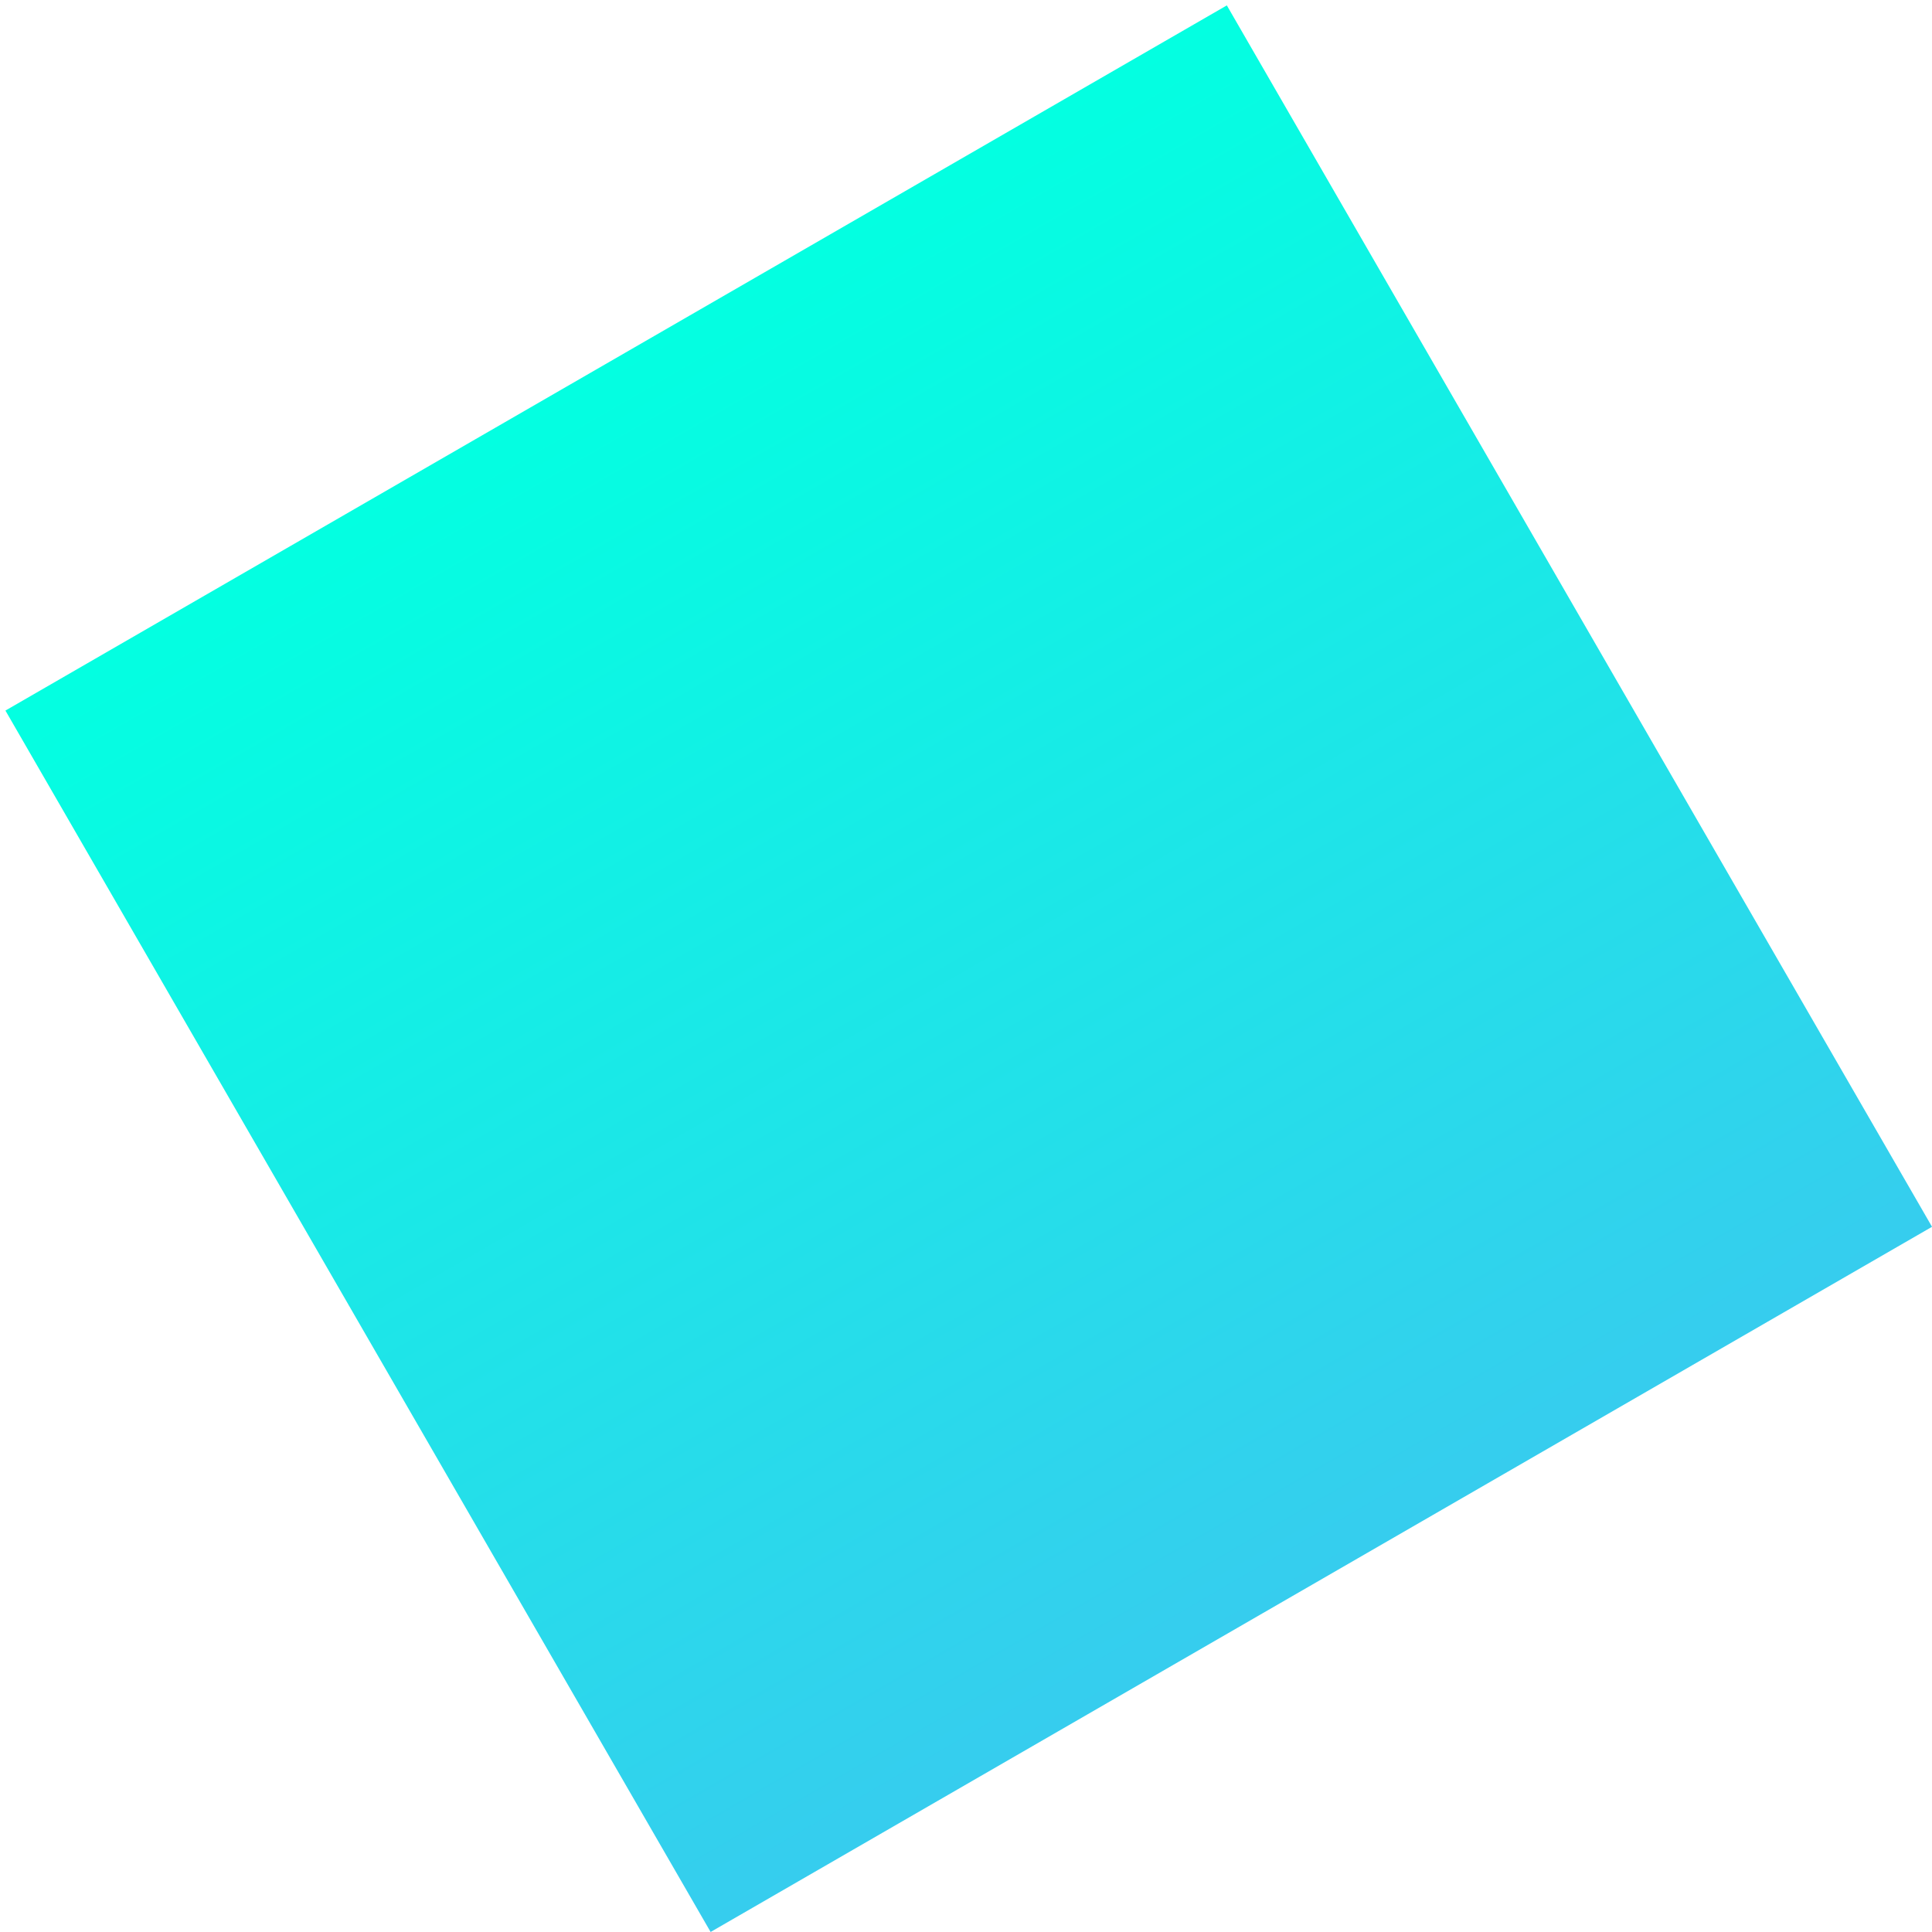 <svg width="195" height="195" viewBox="0 0 195 195" fill="none" xmlns="http://www.w3.org/2000/svg">
<rect x="0.548" y="71.719" width="142.35" height="142.35" transform="rotate(-30 0.548 71.719)" fill="url(#paint0_linear)"/>
<defs>
<linearGradient id="paint0_linear" x1="71.723" y1="71.719" x2="71.723" y2="214.068" gradientUnits="userSpaceOnUse">
<stop stop-color="#03FFE1"/>
<stop offset="1" stop-color="#36CDEE"/>
</linearGradient>
</defs>
</svg>

